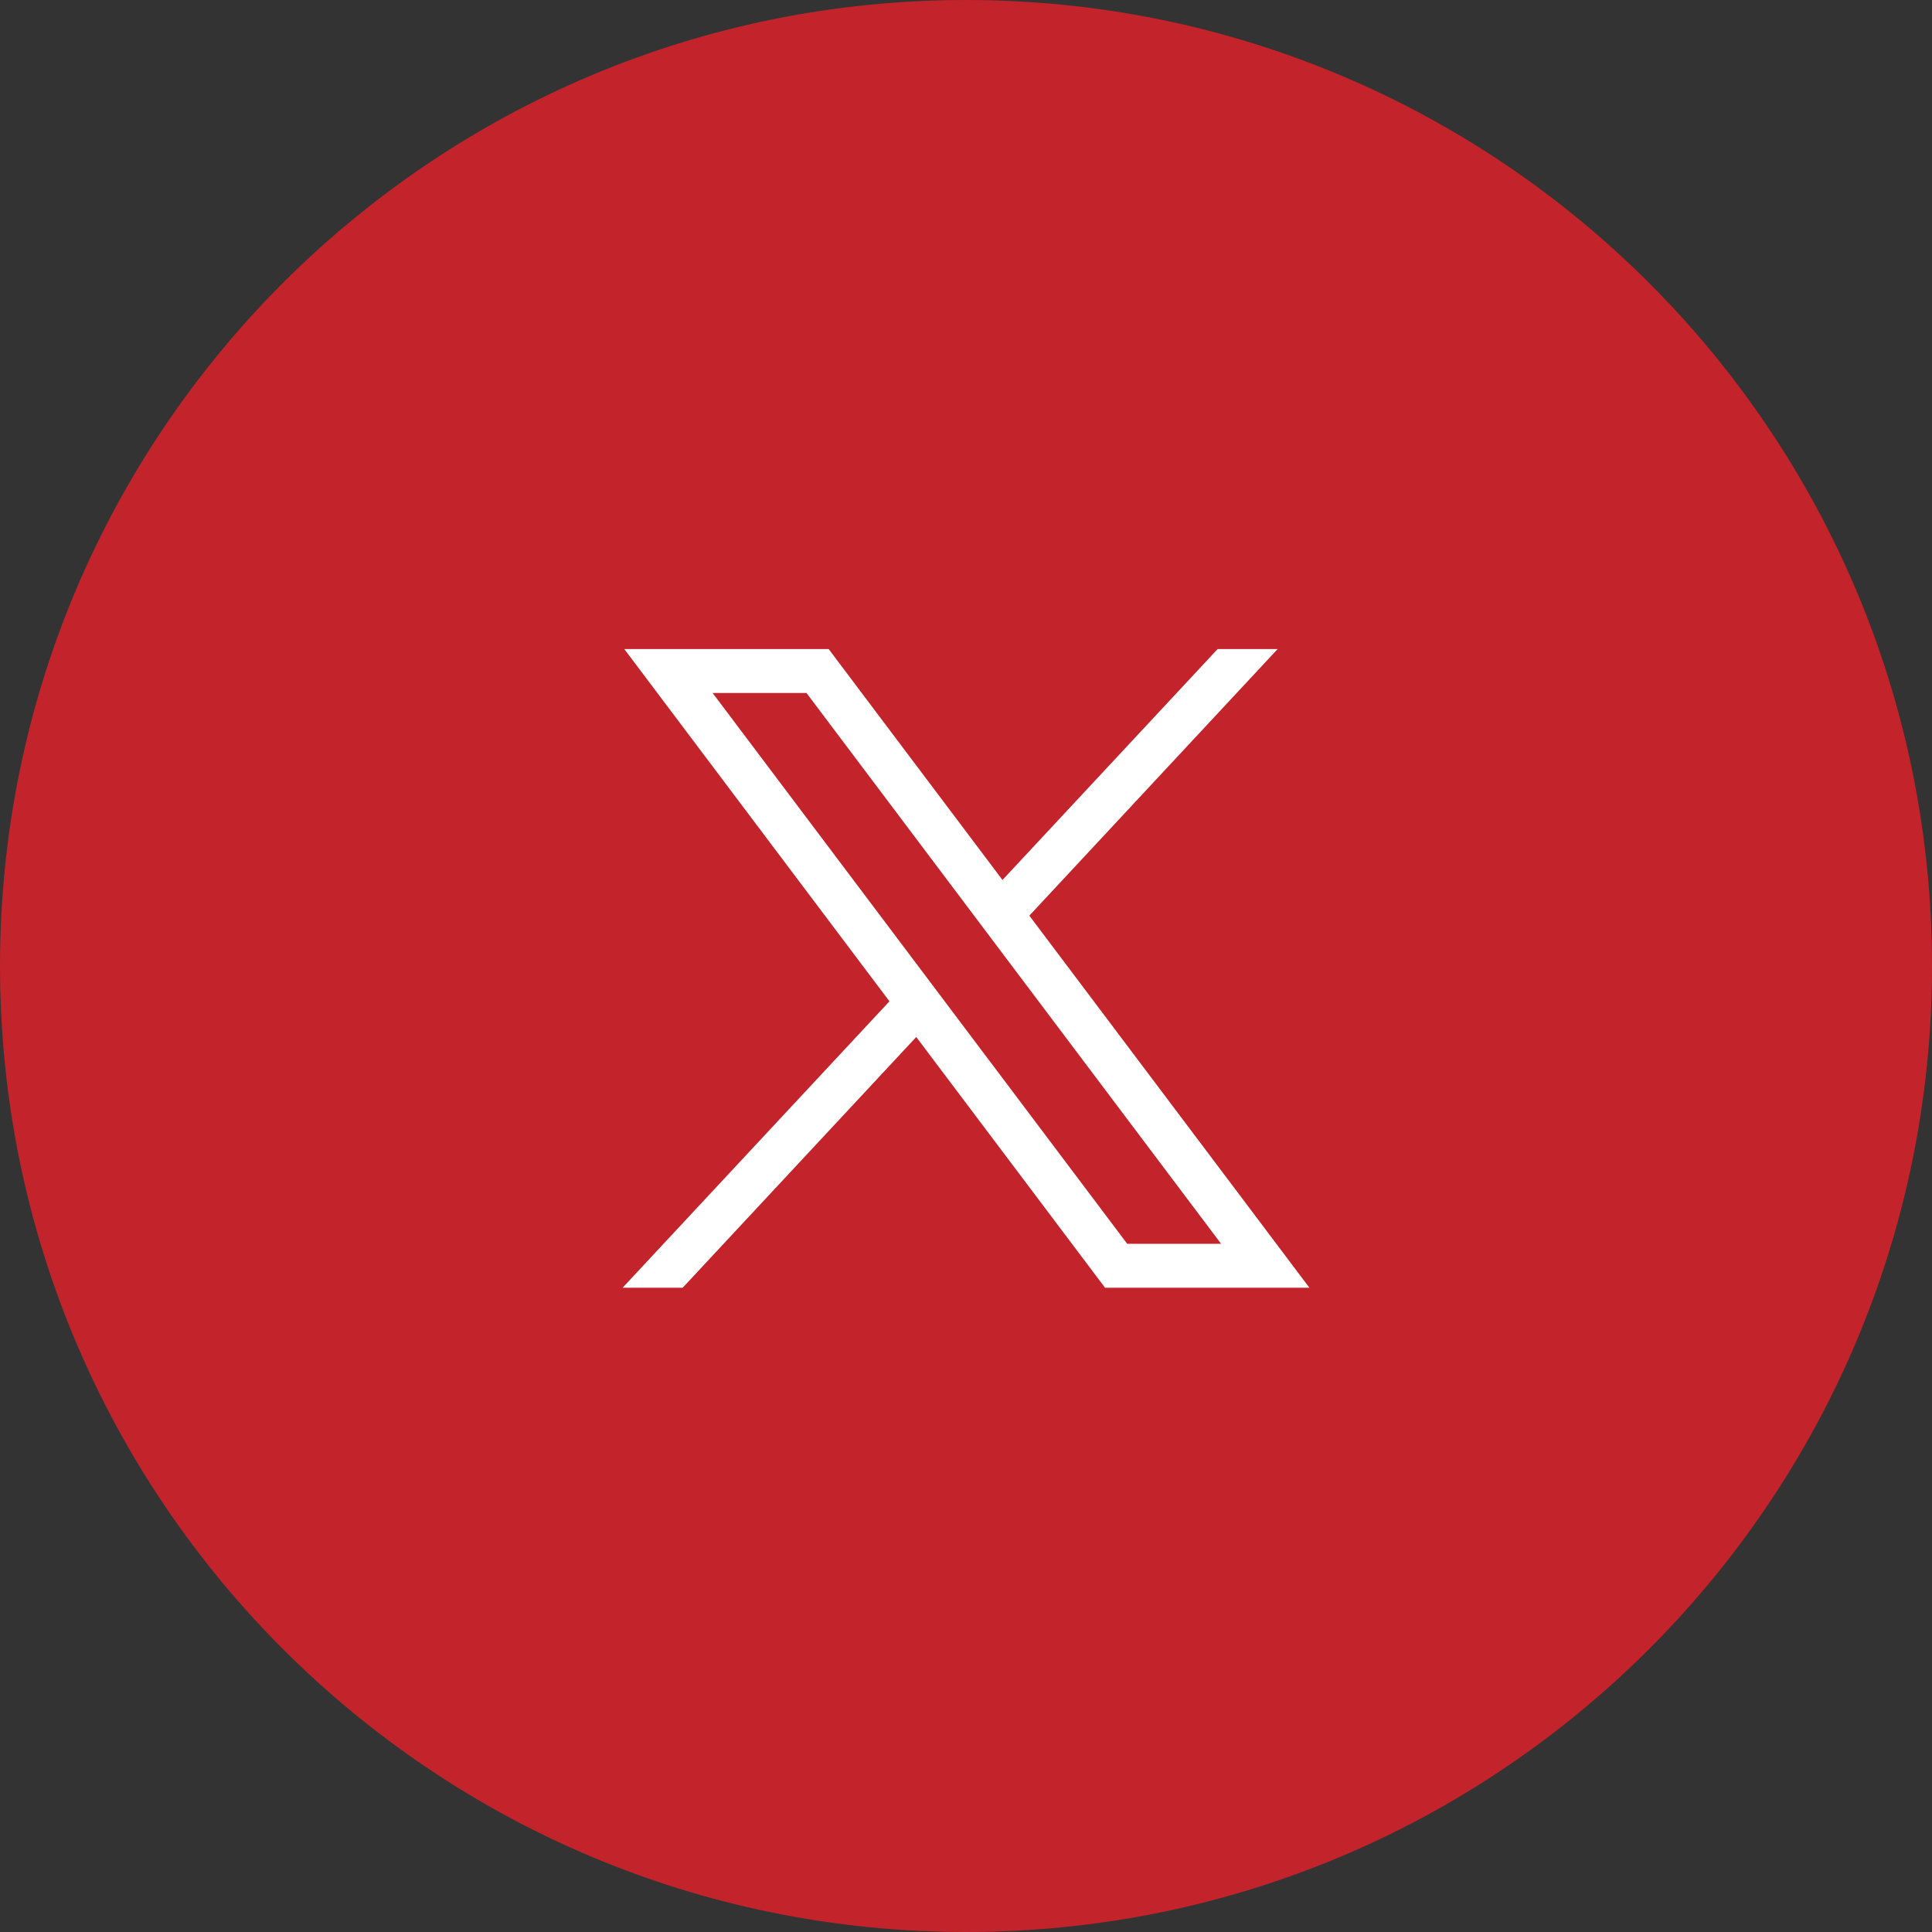 <svg width="32" height="32" viewBox="0 0 32 32" fill="none" xmlns="http://www.w3.org/2000/svg">
<rect x="0" y="0" width="32" height="32" fill="#333333" stroke="none"/>
<path d="M0 16C0 7.163 7.163 0 16 0C24.837 0 32 7.163 32 16C32 24.837 24.837 32 16 32C7.163 32 0 24.837 0 16Z" fill="#C3232A"/>
<path d="M10.34 10.75L14.732 16.585L10.312 21.329H11.307L15.176 17.176L18.303 21.329H21.688L17.049 15.166L21.162 10.75H20.168L16.604 14.575L13.725 10.75H10.34ZM11.803 11.478H13.358L20.225 20.601H18.67L11.803 11.478Z" fill="white"/>
</svg>
